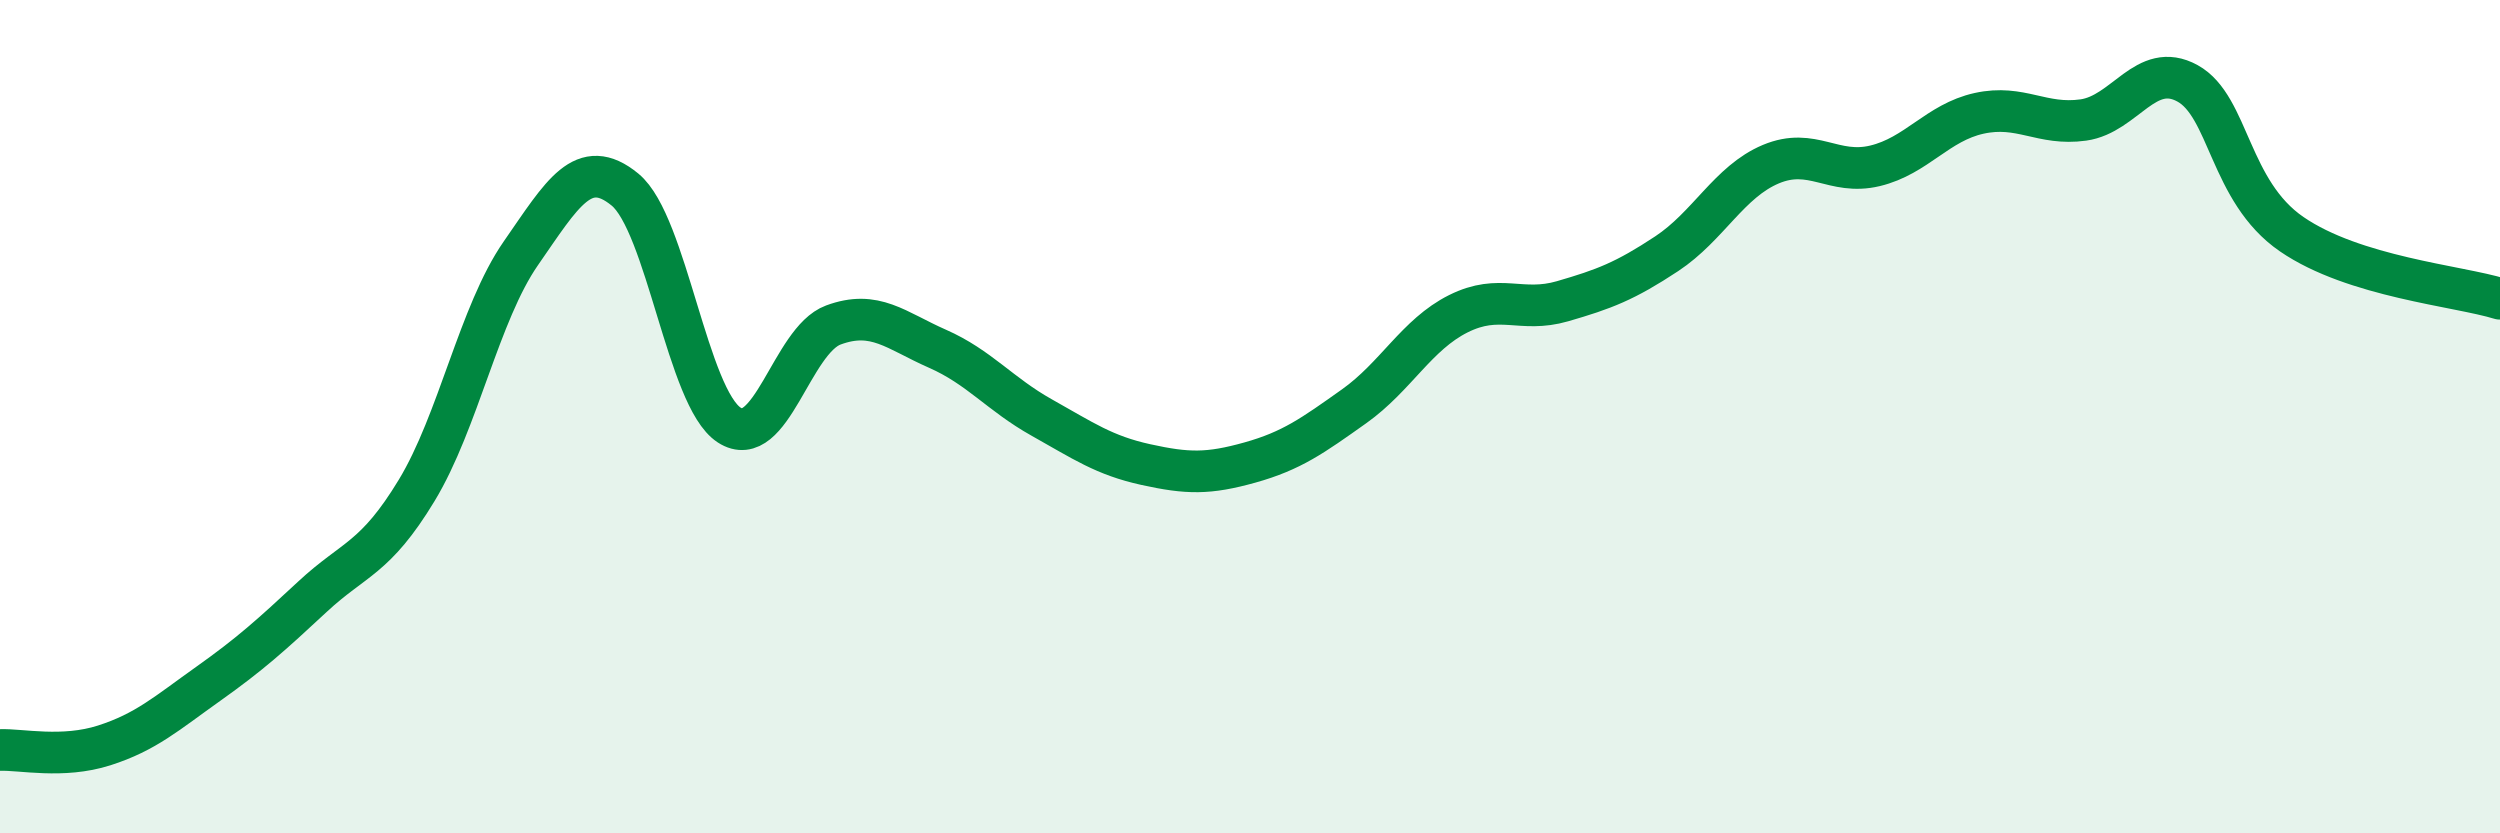 
    <svg width="60" height="20" viewBox="0 0 60 20" xmlns="http://www.w3.org/2000/svg">
      <path
        d="M 0,18 C 0.5,17.98 1.5,18.21 2.5,17.89 C 3.5,17.57 4,17.12 5,16.41 C 6,15.7 6.5,15.25 7.5,14.32 C 8.5,13.39 9,13.42 10,11.77 C 11,10.12 11.5,7.52 12.5,6.08 C 13.5,4.64 14,3.73 15,4.55 C 16,5.37 16.5,9.55 17.5,10.2 C 18.5,10.85 19,8.17 20,7.8 C 21,7.43 21.5,7.93 22.5,8.37 C 23.5,8.81 24,9.46 25,10.02 C 26,10.58 26.5,10.93 27.5,11.15 C 28.5,11.37 29,11.38 30,11.1 C 31,10.82 31.5,10.46 32.5,9.75 C 33.5,9.04 34,8.03 35,7.53 C 36,7.03 36.5,7.52 37.5,7.23 C 38.5,6.94 39,6.75 40,6.09 C 41,5.43 41.5,4.36 42.5,3.94 C 43.5,3.52 44,4.22 45,3.98 C 46,3.74 46.5,2.94 47.5,2.72 C 48.5,2.5 49,3.02 50,2.88 C 51,2.74 51.5,1.45 52.5,2 C 53.5,2.55 53.5,4.59 55,5.62 C 56.5,6.65 59,6.86 60,7.17L60 20L0 20Z"
        fill="#008740"
        opacity="0.1"
        stroke-linecap="round"
        stroke-linejoin="round"
      />
      <path
        d="M 0,18 C 0.5,17.98 1.5,18.21 2.5,17.89 C 3.5,17.57 4,17.12 5,16.41 C 6,15.7 6.5,15.25 7.5,14.32 C 8.5,13.39 9,13.42 10,11.77 C 11,10.12 11.5,7.52 12.5,6.08 C 13.5,4.64 14,3.73 15,4.55 C 16,5.37 16.5,9.55 17.5,10.2 C 18.5,10.85 19,8.17 20,7.8 C 21,7.43 21.5,7.93 22.5,8.37 C 23.5,8.81 24,9.46 25,10.02 C 26,10.58 26.5,10.93 27.5,11.15 C 28.5,11.37 29,11.38 30,11.1 C 31,10.82 31.5,10.46 32.5,9.75 C 33.5,9.04 34,8.03 35,7.53 C 36,7.03 36.5,7.52 37.5,7.23 C 38.5,6.94 39,6.75 40,6.09 C 41,5.43 41.5,4.36 42.5,3.94 C 43.5,3.52 44,4.22 45,3.98 C 46,3.74 46.5,2.94 47.5,2.72 C 48.5,2.5 49,3.02 50,2.88 C 51,2.74 51.5,1.45 52.5,2 C 53.5,2.55 53.5,4.59 55,5.62 C 56.5,6.65 59,6.86 60,7.17"
        stroke="#008740"
        stroke-width="1"
        fill="none"
        stroke-linecap="round"
        stroke-linejoin="round"
      />
    </svg>
  